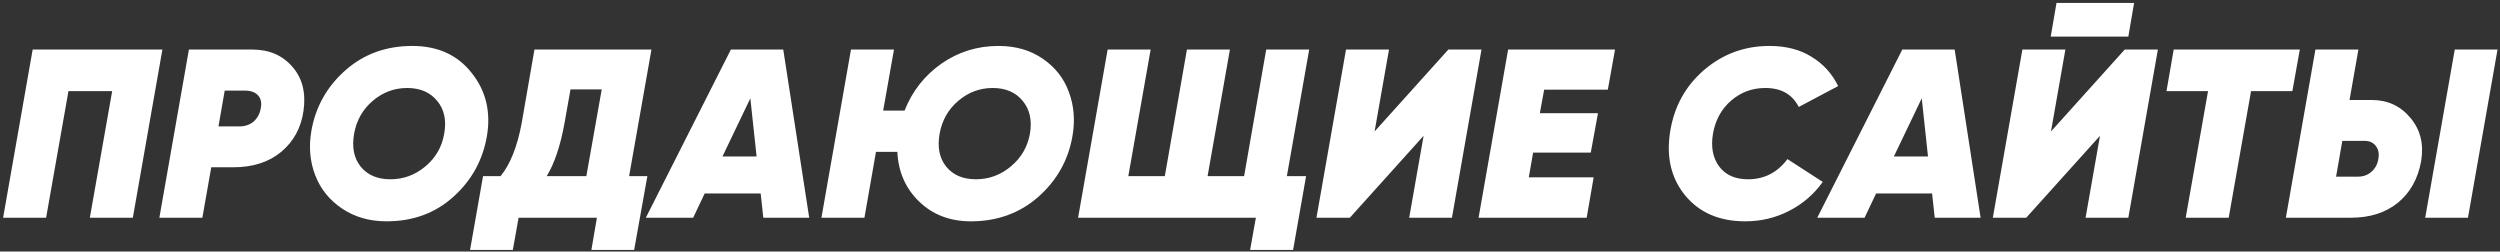 <?xml version="1.0" encoding="UTF-8"?> <svg xmlns="http://www.w3.org/2000/svg" width="666" height="67" viewBox="0 0 666 67" fill="none"><rect x="0" y="0" width="666" height="67" fill="#333333" stroke="none"/> <path d="M43.261 13.2L35.389 58H23.933L29.885 24.272H18.237L12.285 58H0.829L8.701 13.2H43.261ZM67.222 13.2C71.702 13.2 75.265 14.736 77.91 17.808C80.555 20.837 81.537 24.741 80.854 29.52C80.214 34.043 78.23 37.691 74.902 40.464C71.617 43.195 67.371 44.56 62.166 44.56H56.278L53.91 58H42.454L50.326 13.2H67.222ZM69.462 28.88C69.761 27.429 69.526 26.277 68.758 25.424C67.99 24.571 66.838 24.144 65.302 24.144H59.862L58.198 33.68H63.766C65.259 33.68 66.518 33.253 67.542 32.4C68.566 31.504 69.206 30.331 69.462 28.88ZM102.978 58.96C98.455 58.96 94.508 57.829 91.138 55.568C87.767 53.307 85.377 50.341 83.969 46.672C82.561 43.003 82.22 39.077 82.945 34.896C84.055 28.496 87.063 23.12 91.969 18.768C96.876 14.416 102.828 12.24 109.826 12.24C116.61 12.24 121.879 14.629 125.634 19.408C129.431 24.144 130.796 29.733 129.73 36.176C128.62 42.661 125.634 48.08 120.77 52.432C115.948 56.784 110.018 58.96 102.978 58.96ZM96.066 44.368C97.9 46.629 100.546 47.76 104.002 47.76C107.458 47.76 110.551 46.629 113.282 44.368C116.055 42.064 117.74 39.141 118.338 35.6C118.978 32.059 118.359 29.157 116.482 26.896C114.604 24.592 111.938 23.44 108.482 23.44C105.026 23.44 101.954 24.592 99.266 26.896C96.62 29.157 94.978 32.059 94.338 35.6C93.698 39.184 94.273 42.107 96.066 44.368ZM173.547 13.2L167.595 46.928H172.459L168.939 66.576H157.547L159.019 58H138.155L136.619 66.576H125.227L128.683 46.928H133.355C135.958 43.728 137.835 38.992 138.987 32.72L142.379 13.2H173.547ZM145.643 46.928H156.203L160.299 23.824H151.979L150.379 32.848C149.27 38.907 147.691 43.6 145.643 46.928ZM203.348 58L202.644 51.536H187.732L184.66 58H172.051L194.708 13.2H208.66L215.572 58H203.348ZM192.468 41.68H201.556L199.892 26.192L192.468 41.68ZM265.997 12.24C270.562 12.24 274.488 13.371 277.773 15.632C281.101 17.893 283.426 20.859 284.749 24.528C286.114 28.155 286.434 32.059 285.709 36.24C284.6 42.64 281.57 48.037 276.621 52.432C271.672 56.784 265.677 58.96 258.637 58.96C253.09 58.96 248.504 57.211 244.877 53.712C241.25 50.213 239.309 45.797 239.053 40.464H233.357L230.285 58H218.829L226.701 13.2H238.157L235.277 29.456H240.973C243.021 24.293 246.285 20.133 250.765 16.976C255.288 13.819 260.365 12.24 265.997 12.24ZM274.381 35.6C274.978 32.059 274.338 29.157 272.461 26.896C270.584 24.592 267.917 23.44 264.461 23.44C261.005 23.44 257.933 24.592 255.245 26.896C252.6 29.157 250.957 32.059 250.317 35.6C249.677 39.184 250.253 42.107 252.045 44.368C253.88 46.629 256.525 47.76 259.981 47.76C263.437 47.76 266.53 46.629 269.261 44.368C272.034 42.064 273.741 39.141 274.381 35.6ZM342.82 46.928H347.94L344.484 66.576H333.028L334.564 58H287.204L295.076 13.2H306.532L300.58 46.928H310.308L316.196 13.2H327.652L321.7 46.928H331.428L337.316 13.2H348.772L342.82 46.928ZM350.704 58L358.576 13.2H370.032L366.192 35.024L385.84 13.2H394.672L386.8 58H375.408L379.248 36.176L359.6 58H350.704ZM428.324 23.888H411.364L410.212 30.16H425.7L423.78 40.656H408.42L407.268 47.248H424.548L422.692 58H393.892L401.764 13.2H430.244L428.324 23.888ZM464.914 58.96C458.044 58.96 452.711 56.656 448.914 52.048C445.159 47.44 443.836 41.744 444.946 34.96C446.012 28.347 449.02 22.907 453.97 18.64C458.962 14.373 464.764 12.24 471.378 12.24C475.772 12.24 479.506 13.2 482.578 15.12C485.692 16.997 488.06 19.6 489.682 22.928L479.186 28.496C477.479 25.125 474.514 23.44 470.29 23.44C466.791 23.44 463.74 24.571 461.138 26.832C458.578 29.051 456.978 31.973 456.338 35.6C455.74 39.141 456.295 42.064 458.002 44.368C459.708 46.629 462.268 47.76 465.682 47.76C469.991 47.76 473.49 45.968 476.178 42.384L485.586 48.464C483.196 51.792 480.188 54.373 476.562 56.208C472.978 58.043 469.095 58.96 464.914 58.96ZM515.41 58L514.706 51.536H499.794L496.722 58H484.114L506.77 13.2H520.722L527.634 58H515.41ZM504.53 41.68H513.618L511.954 26.192L504.53 41.68ZM546.316 9.744L547.852 0.784H568.524L566.988 9.744H546.316ZM530.892 58L538.764 13.2H550.22L546.38 35.024L566.028 13.2H574.86L566.988 58H555.596L559.436 36.176L539.788 58H530.892ZM612.671 13.2L610.687 24.272H599.679L593.727 58H582.271L588.223 24.272H577.151L579.071 13.2H612.671ZM608.954 58L616.826 13.2H628.282L625.914 26.64H631.866C636.09 26.64 639.525 28.24 642.17 31.44C644.815 34.597 645.754 38.437 644.986 42.96C644.133 47.653 642.063 51.344 638.778 54.032C635.493 56.677 631.333 58 626.298 58H608.954ZM646.074 58L653.946 13.2H665.338L657.466 58H646.074ZM622.33 47.056H628.218C629.583 47.056 630.757 46.629 631.738 45.776C632.762 44.88 633.381 43.728 633.594 42.32C633.85 40.912 633.615 39.76 632.89 38.864C632.207 37.968 631.205 37.52 629.882 37.52H623.994L622.33 47.056Z" fill="white"></path> </svg> 